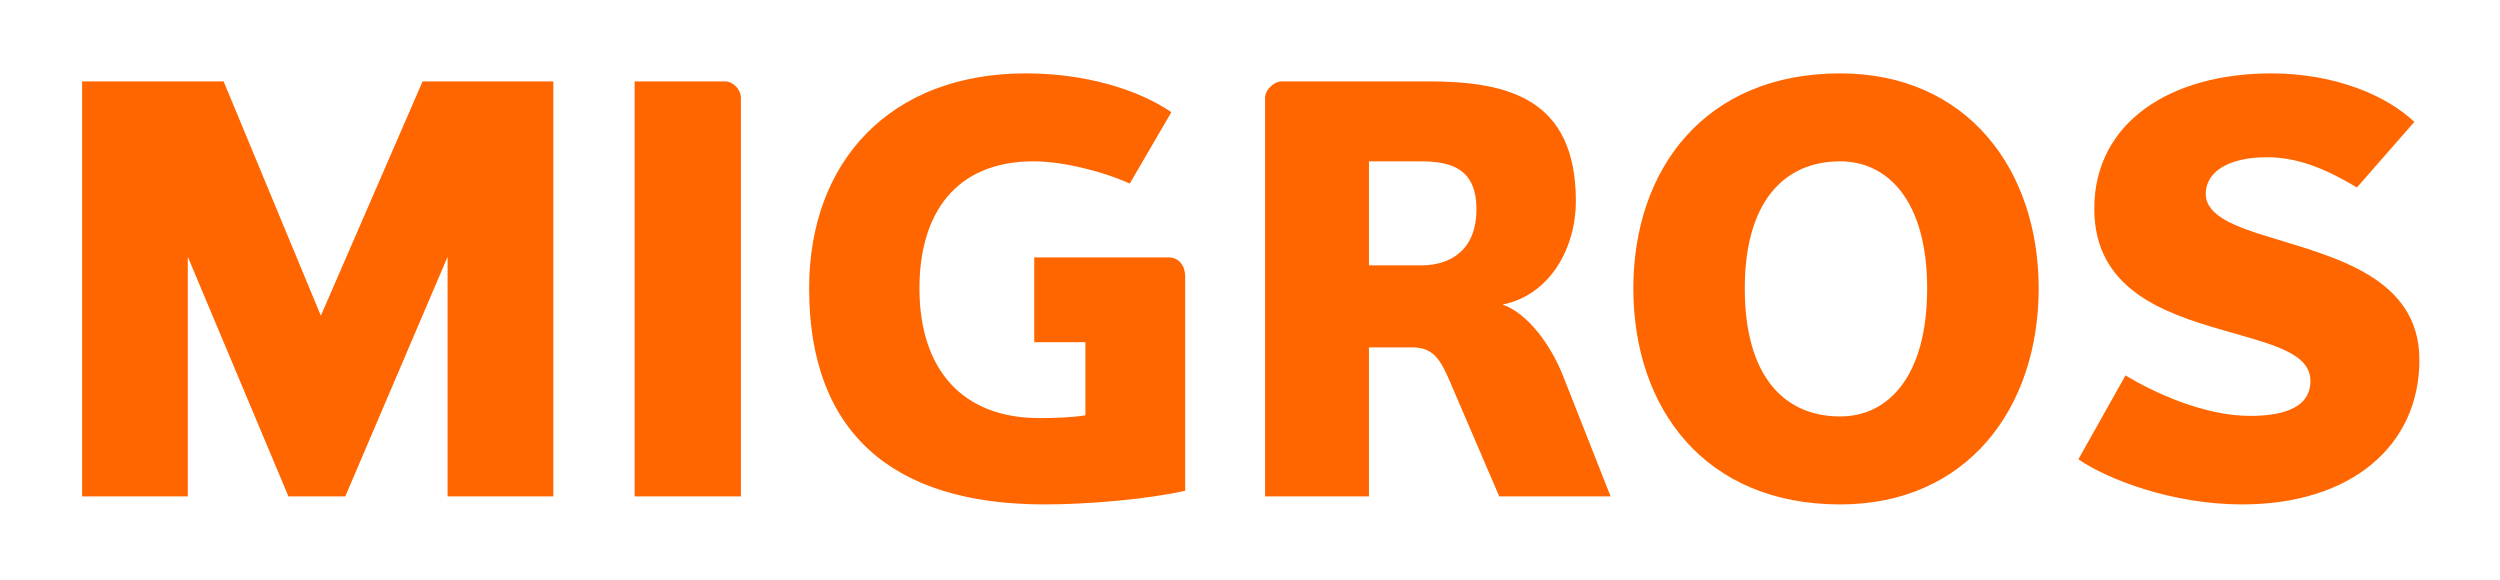 <?xml version="1.0" encoding="UTF-8"?>
<svg xmlns="http://www.w3.org/2000/svg" xmlns:xlink="http://www.w3.org/1999/xlink" width="138px" height="32px" viewBox="0 0 137 32" version="1.1">
<g id="surface1">
<path style=" stroke:none;fill-rule:evenodd;fill:rgb(100%,40%,0%);fill-opacity:1;" d="M 24.207 27.402 L 24.207 14.176 L 18.559 27.402 L 15.422 27.402 L 9.867 14.176 L 9.867 27.402 L 4.031 27.402 L 4.031 4.492 L 11.844 4.492 L 17.211 17.426 L 22.828 4.492 L 30.043 4.492 L 30.043 27.402 Z M 34.531 27.402 L 34.531 4.492 L 39.523 4.492 C 39.961 4.492 40.398 4.93 40.398 5.41 L 40.398 27.402 Z M 56.59 14.207 L 64.008 14.207 C 64.59 14.207 64.922 14.688 64.922 15.254 L 64.922 27.09 C 62.836 27.559 59.574 27.844 57.152 27.844 C 48.648 27.844 44.164 23.773 44.164 15.918 C 44.164 8.906 48.648 4.051 56.121 4.051 C 59.414 4.051 62.301 4.93 64.16 6.191 L 61.863 10.133 C 60.254 9.41 58.09 8.906 56.559 8.906 C 52.262 8.906 50.254 11.77 50.254 15.918 C 50.254 20.344 52.578 23.078 56.871 23.078 C 57.656 23.078 58.633 23.051 59.414 22.926 L 59.414 18.891 L 56.59 18.891 Z M 77.938 8.906 L 75.066 8.906 L 75.066 14.648 L 77.938 14.648 C 79.652 14.648 81 13.734 81 11.555 C 81 9.344 79.652 8.906 77.938 8.906 Z M 82.258 27.402 L 79.551 21.098 C 79 19.812 78.613 19.176 77.438 19.176 L 75.066 19.176 L 75.066 27.402 L 69.332 27.402 L 69.332 5.41 C 69.332 4.93 69.855 4.492 70.227 4.492 L 78.32 4.492 C 82.719 4.492 86.488 5.41 86.488 11.109 C 86.488 13.664 85.082 16.281 82.441 16.812 C 83.758 17.258 85.082 18.953 85.797 20.789 L 88.406 27.402 Z M 101.078 8.906 C 98.004 8.906 95.812 11.109 95.812 15.918 C 95.812 20.789 98.004 22.988 101.078 22.988 C 103.719 22.988 105.879 20.789 105.879 15.918 C 105.879 11.109 103.719 8.906 101.078 8.906 Z M 101.078 27.844 C 93.613 27.844 89.66 22.547 89.66 15.918 C 89.66 9.344 93.609 4.051 101.078 4.051 C 108.074 4.051 112.035 9.344 112.035 15.918 C 112.035 22.547 108.074 27.844 101.078 27.844 Z M 123.266 27.844 C 119.406 27.844 115.824 26.457 114.227 25.352 L 116.828 20.723 C 118.277 21.602 121.102 22.957 123.699 22.957 C 125.172 22.957 127.035 22.676 127.035 21.031 C 127.035 19.488 124.953 19.016 122.227 18.23 C 118.938 17.285 115.105 15.969 115.105 11.52 C 115.105 6.73 119.344 4.051 124.863 4.051 C 128.504 4.051 131.328 5.344 132.77 6.73 L 129.602 10.348 C 128.035 9.41 126.434 8.68 124.641 8.68 C 122.48 8.68 121.258 9.504 121.258 10.699 C 121.258 11.891 122.824 12.496 124.797 13.094 C 128.285 14.176 133.051 15.281 133.051 19.867 C 133.051 24.598 129.289 27.844 123.266 27.844 Z M 123.266 27.844 "/>
</g>
</svg>
